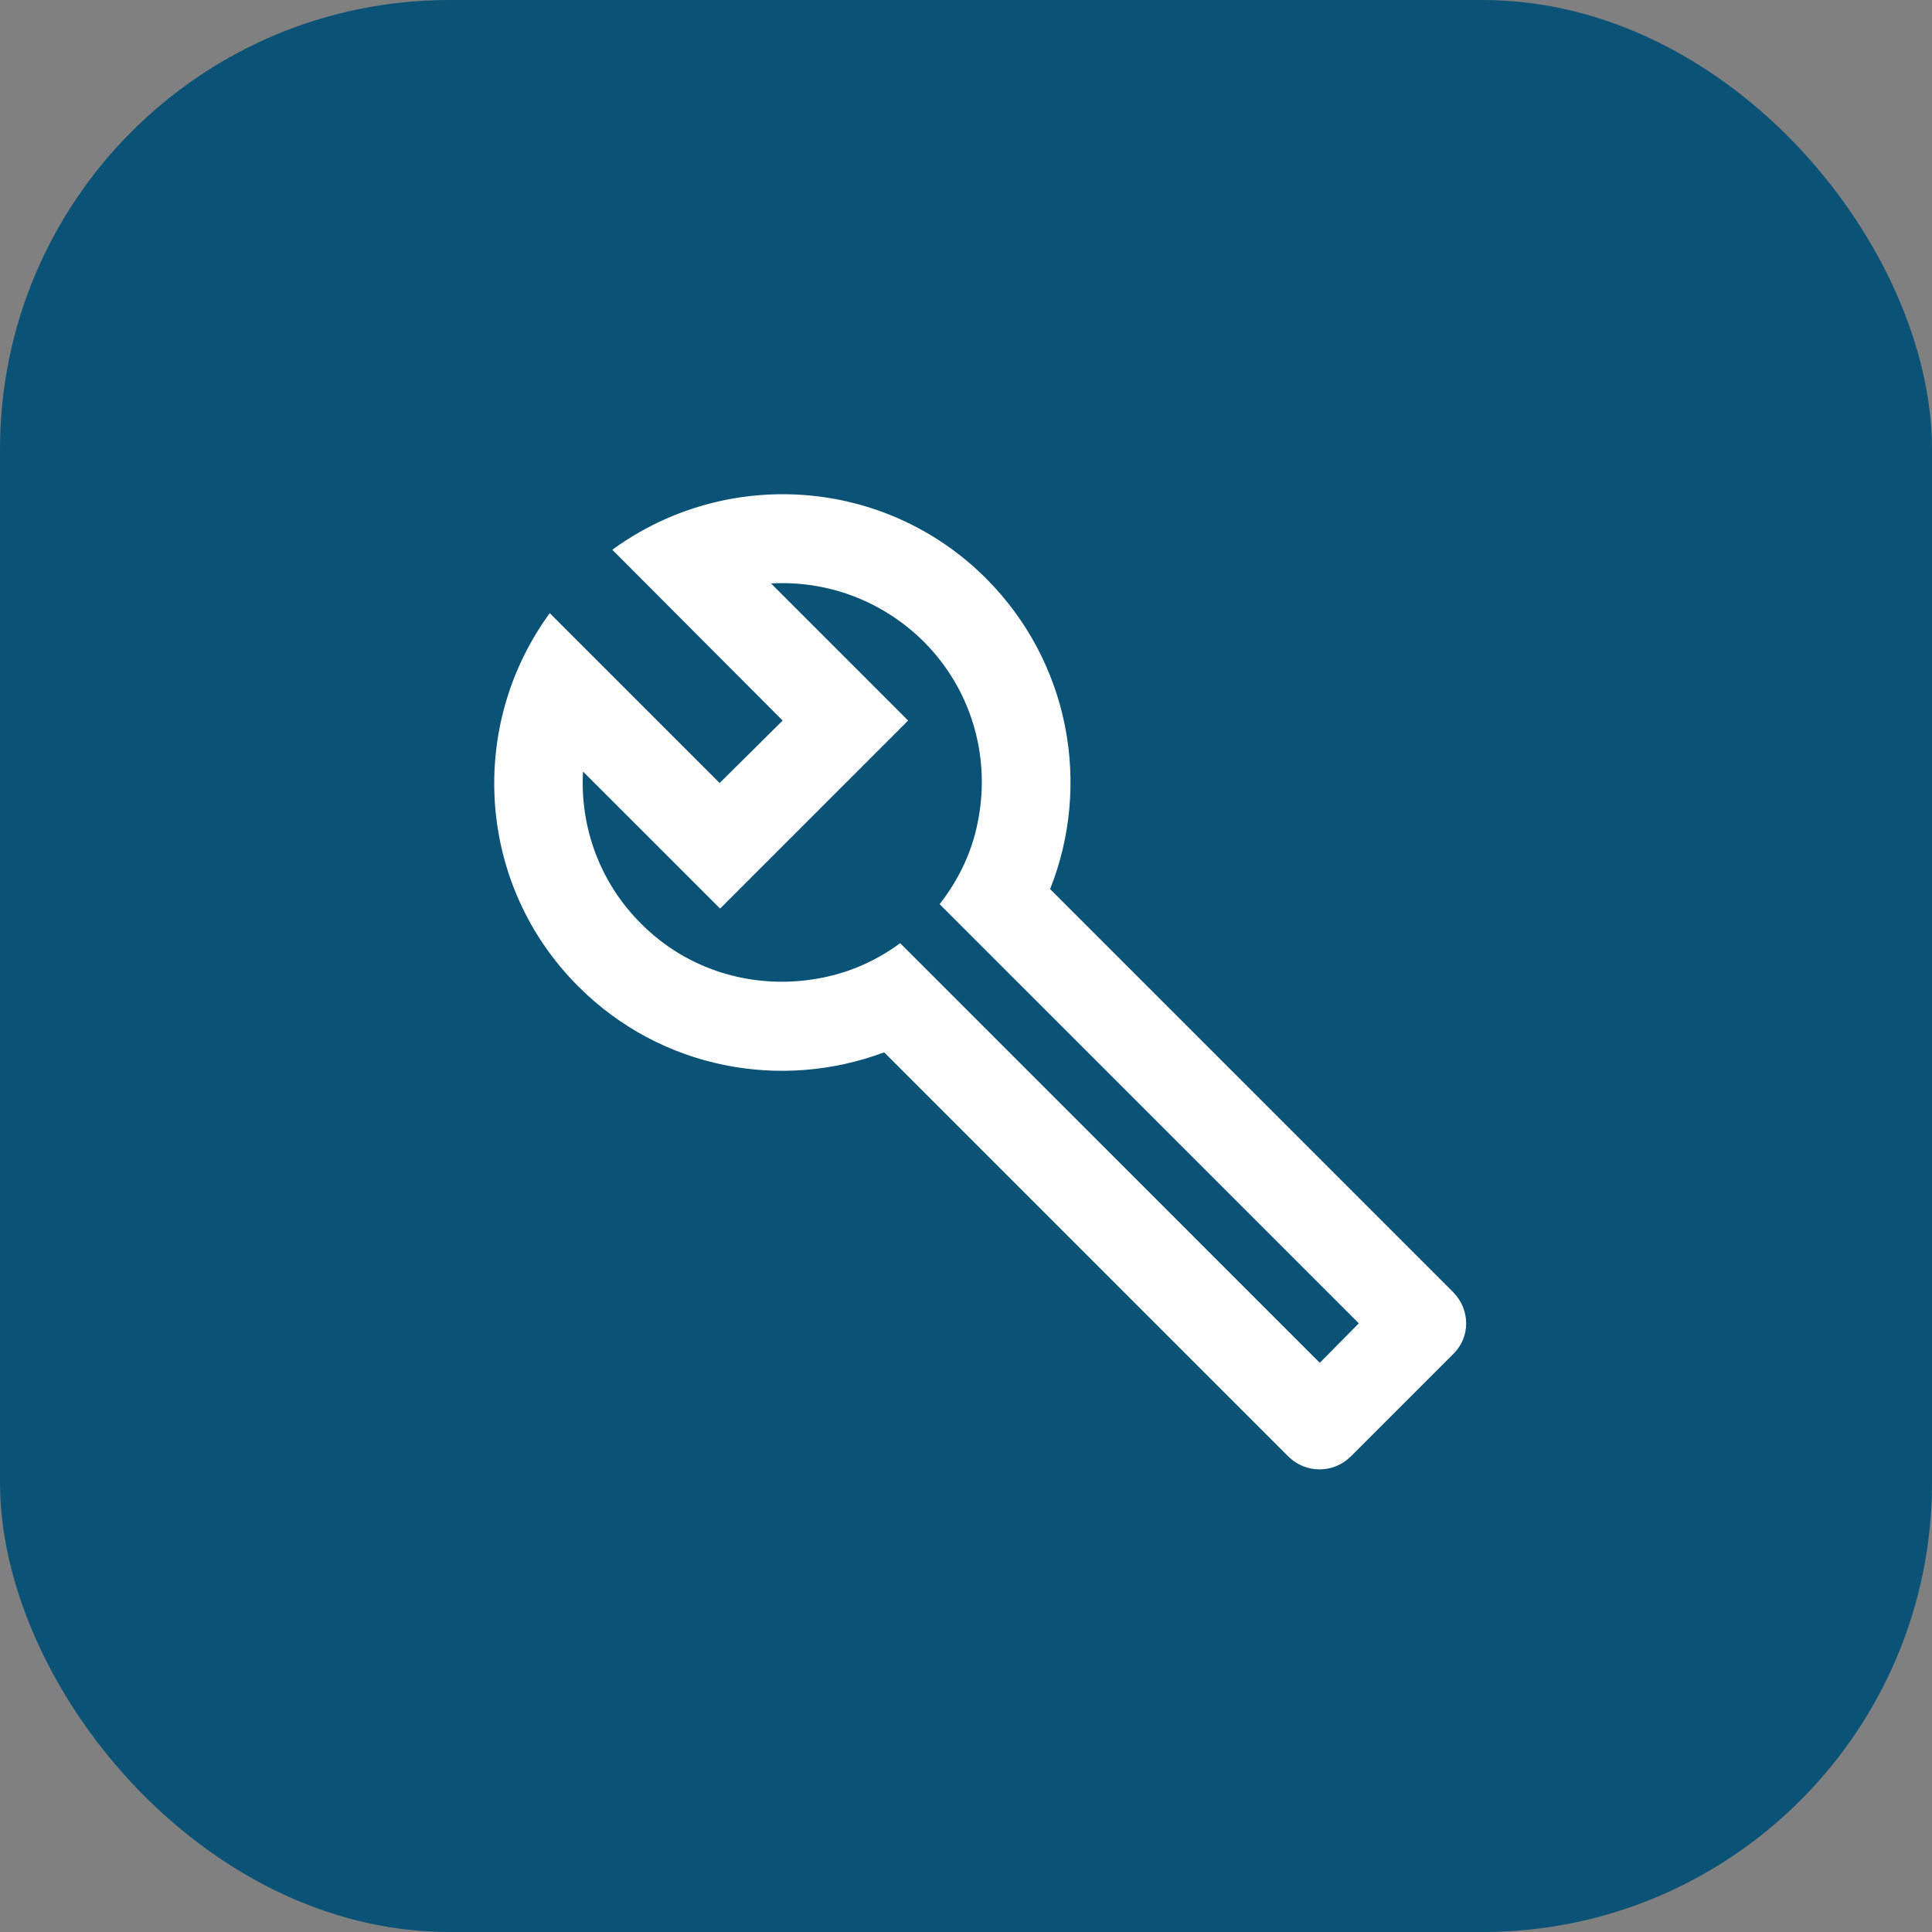<svg xmlns="http://www.w3.org/2000/svg" width="43" height="43" viewBox="0 0 43 43" fill="none"><rect x="0" y="0" width="43" height="43" fill="#808080" stroke="none"/><rect width="43" height="43" rx="10" fill="#0B5376"></rect><path d="M32.336 28.752L23.372 19.788C24.29 17.478 23.816 14.753 21.95 12.877C19.679 10.607 16.145 10.399 13.628 12.236L17.419 16.037L16.017 17.428L12.236 13.647C10.399 16.155 10.607 19.699 12.877 21.96C14.714 23.796 17.389 24.28 19.679 23.421L28.673 32.415C29.058 32.8 29.68 32.8 30.065 32.415L32.336 30.144C32.731 29.769 32.731 29.147 32.336 28.752ZM29.374 30.332L20.035 20.992C19.433 21.437 18.761 21.703 18.06 21.802C16.718 21.999 15.306 21.595 14.279 20.568C13.341 19.64 12.907 18.396 12.976 17.172L16.027 20.222L20.212 16.037L17.162 12.986C18.386 12.917 19.62 13.351 20.558 14.279C21.624 15.345 22.029 16.817 21.782 18.189C21.664 18.89 21.368 19.541 20.913 20.124L30.243 29.453L29.374 30.332Z" fill="white"></path></svg>
